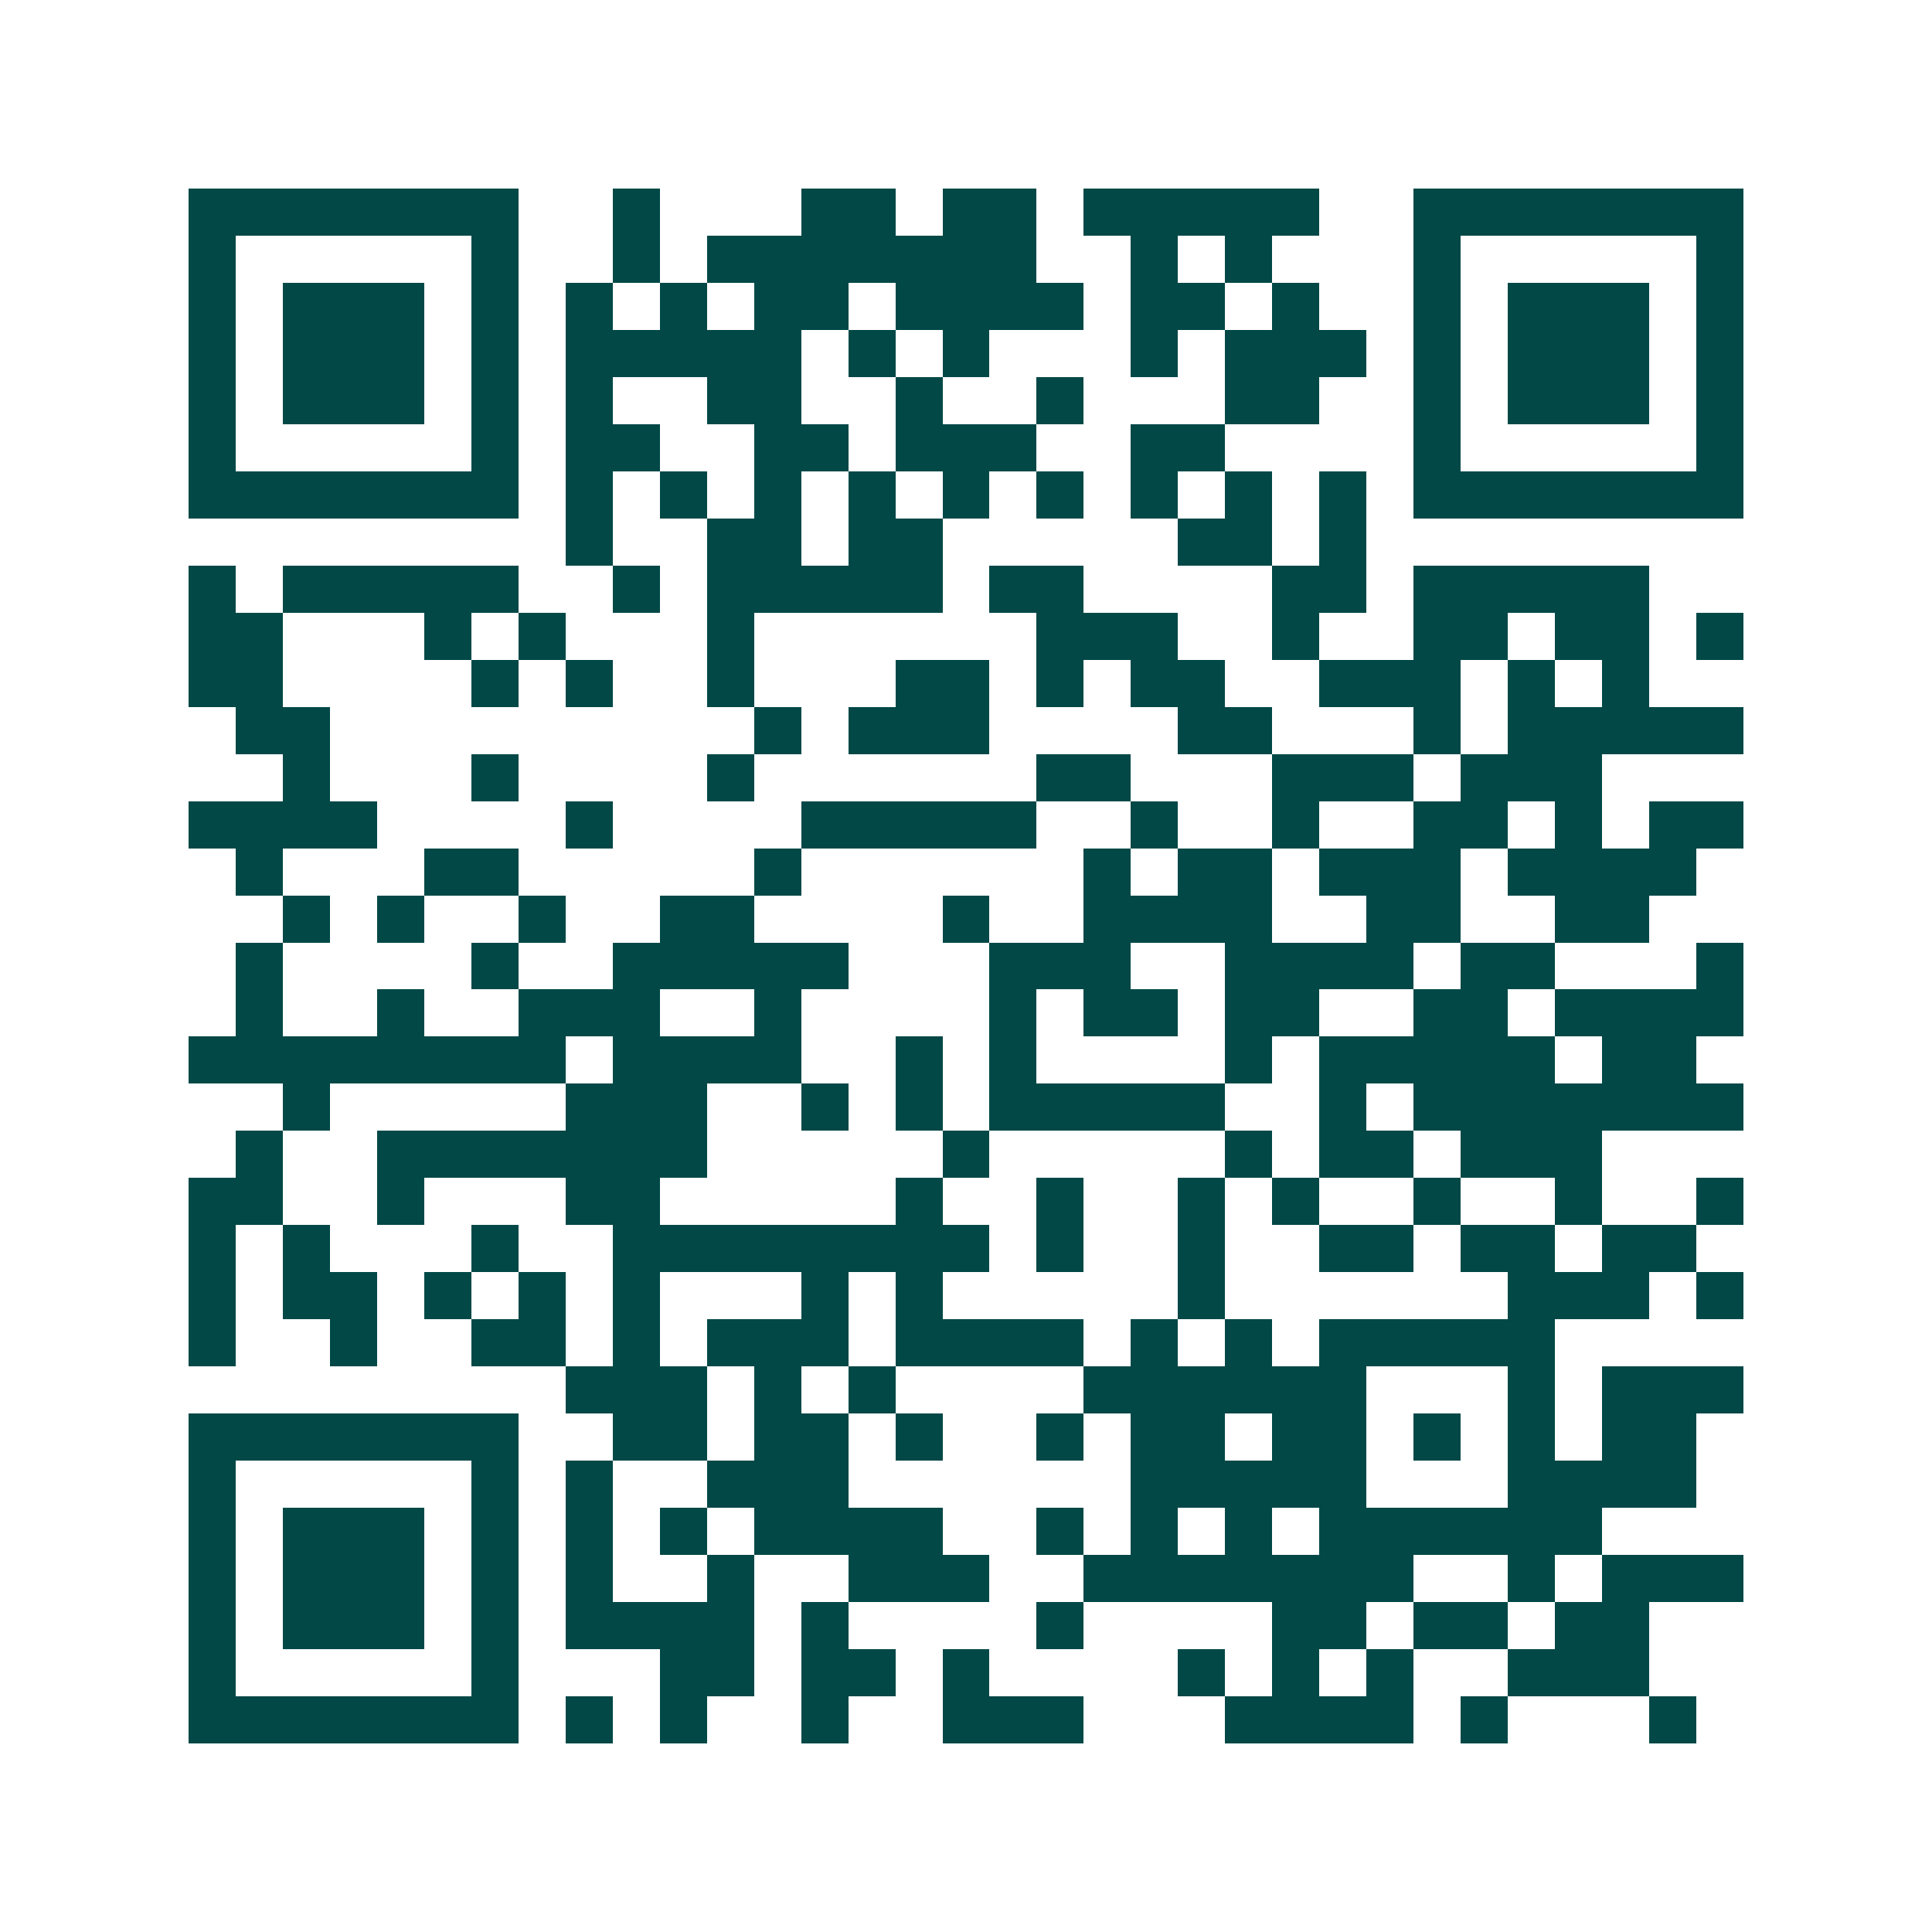<svg xmlns="http://www.w3.org/2000/svg" width="200" height="200" viewBox="0 0 41 41" shape-rendering="crispEdges"><path fill="#ffffff" d="M0 0h41v41H0z"/><path stroke="#014847" d="M4 4.5h7m2 0h1m3 0h2m1 0h2m1 0h5m2 0h7M4 5.5h1m5 0h1m2 0h1m1 0h7m2 0h1m1 0h1m3 0h1m5 0h1M4 6.5h1m1 0h3m1 0h1m1 0h1m1 0h1m1 0h2m1 0h4m1 0h2m1 0h1m2 0h1m1 0h3m1 0h1M4 7.5h1m1 0h3m1 0h1m1 0h5m1 0h1m1 0h1m3 0h1m1 0h3m1 0h1m1 0h3m1 0h1M4 8.5h1m1 0h3m1 0h1m1 0h1m2 0h2m2 0h1m2 0h1m3 0h2m2 0h1m1 0h3m1 0h1M4 9.5h1m5 0h1m1 0h2m2 0h2m1 0h3m2 0h2m4 0h1m5 0h1M4 10.5h7m1 0h1m1 0h1m1 0h1m1 0h1m1 0h1m1 0h1m1 0h1m1 0h1m1 0h1m1 0h7M12 11.5h1m2 0h2m1 0h2m5 0h2m1 0h1M4 12.5h1m1 0h5m2 0h1m1 0h5m1 0h2m4 0h2m1 0h5M4 13.5h2m3 0h1m1 0h1m3 0h1m6 0h3m2 0h1m2 0h2m1 0h2m1 0h1M4 14.5h2m4 0h1m1 0h1m2 0h1m3 0h2m1 0h1m1 0h2m2 0h3m1 0h1m1 0h1M5 15.5h2m9 0h1m1 0h3m4 0h2m3 0h1m1 0h5M6 16.5h1m3 0h1m4 0h1m6 0h2m3 0h3m1 0h3M4 17.5h4m4 0h1m4 0h5m2 0h1m2 0h1m2 0h2m1 0h1m1 0h2M5 18.5h1m3 0h2m5 0h1m6 0h1m1 0h2m1 0h3m1 0h4M6 19.5h1m1 0h1m2 0h1m2 0h2m4 0h1m2 0h4m2 0h2m2 0h2M5 20.5h1m4 0h1m2 0h5m3 0h3m2 0h4m1 0h2m3 0h1M5 21.5h1m2 0h1m2 0h3m2 0h1m4 0h1m1 0h2m1 0h2m2 0h2m1 0h4M4 22.5h8m1 0h4m2 0h1m1 0h1m4 0h1m1 0h5m1 0h2M6 23.5h1m5 0h3m2 0h1m1 0h1m1 0h5m2 0h1m1 0h7M5 24.5h1m2 0h7m5 0h1m5 0h1m1 0h2m1 0h3M4 25.5h2m2 0h1m3 0h2m5 0h1m2 0h1m2 0h1m1 0h1m2 0h1m2 0h1m2 0h1M4 26.5h1m1 0h1m3 0h1m2 0h8m1 0h1m2 0h1m2 0h2m1 0h2m1 0h2M4 27.5h1m1 0h2m1 0h1m1 0h1m1 0h1m3 0h1m1 0h1m5 0h1m6 0h3m1 0h1M4 28.5h1m2 0h1m2 0h2m1 0h1m1 0h3m1 0h4m1 0h1m1 0h1m1 0h5M12 29.5h3m1 0h1m1 0h1m4 0h6m3 0h1m1 0h3M4 30.5h7m2 0h2m1 0h2m1 0h1m2 0h1m1 0h2m1 0h2m1 0h1m1 0h1m1 0h2M4 31.5h1m5 0h1m1 0h1m2 0h3m6 0h5m3 0h4M4 32.5h1m1 0h3m1 0h1m1 0h1m1 0h1m1 0h4m2 0h1m1 0h1m1 0h1m1 0h6M4 33.5h1m1 0h3m1 0h1m1 0h1m2 0h1m2 0h3m2 0h7m2 0h1m1 0h3M4 34.5h1m1 0h3m1 0h1m1 0h4m1 0h1m4 0h1m4 0h2m1 0h2m1 0h2M4 35.5h1m5 0h1m3 0h2m1 0h2m1 0h1m4 0h1m1 0h1m1 0h1m2 0h3M4 36.5h7m1 0h1m1 0h1m2 0h1m2 0h3m3 0h4m1 0h1m3 0h1"/></svg>
